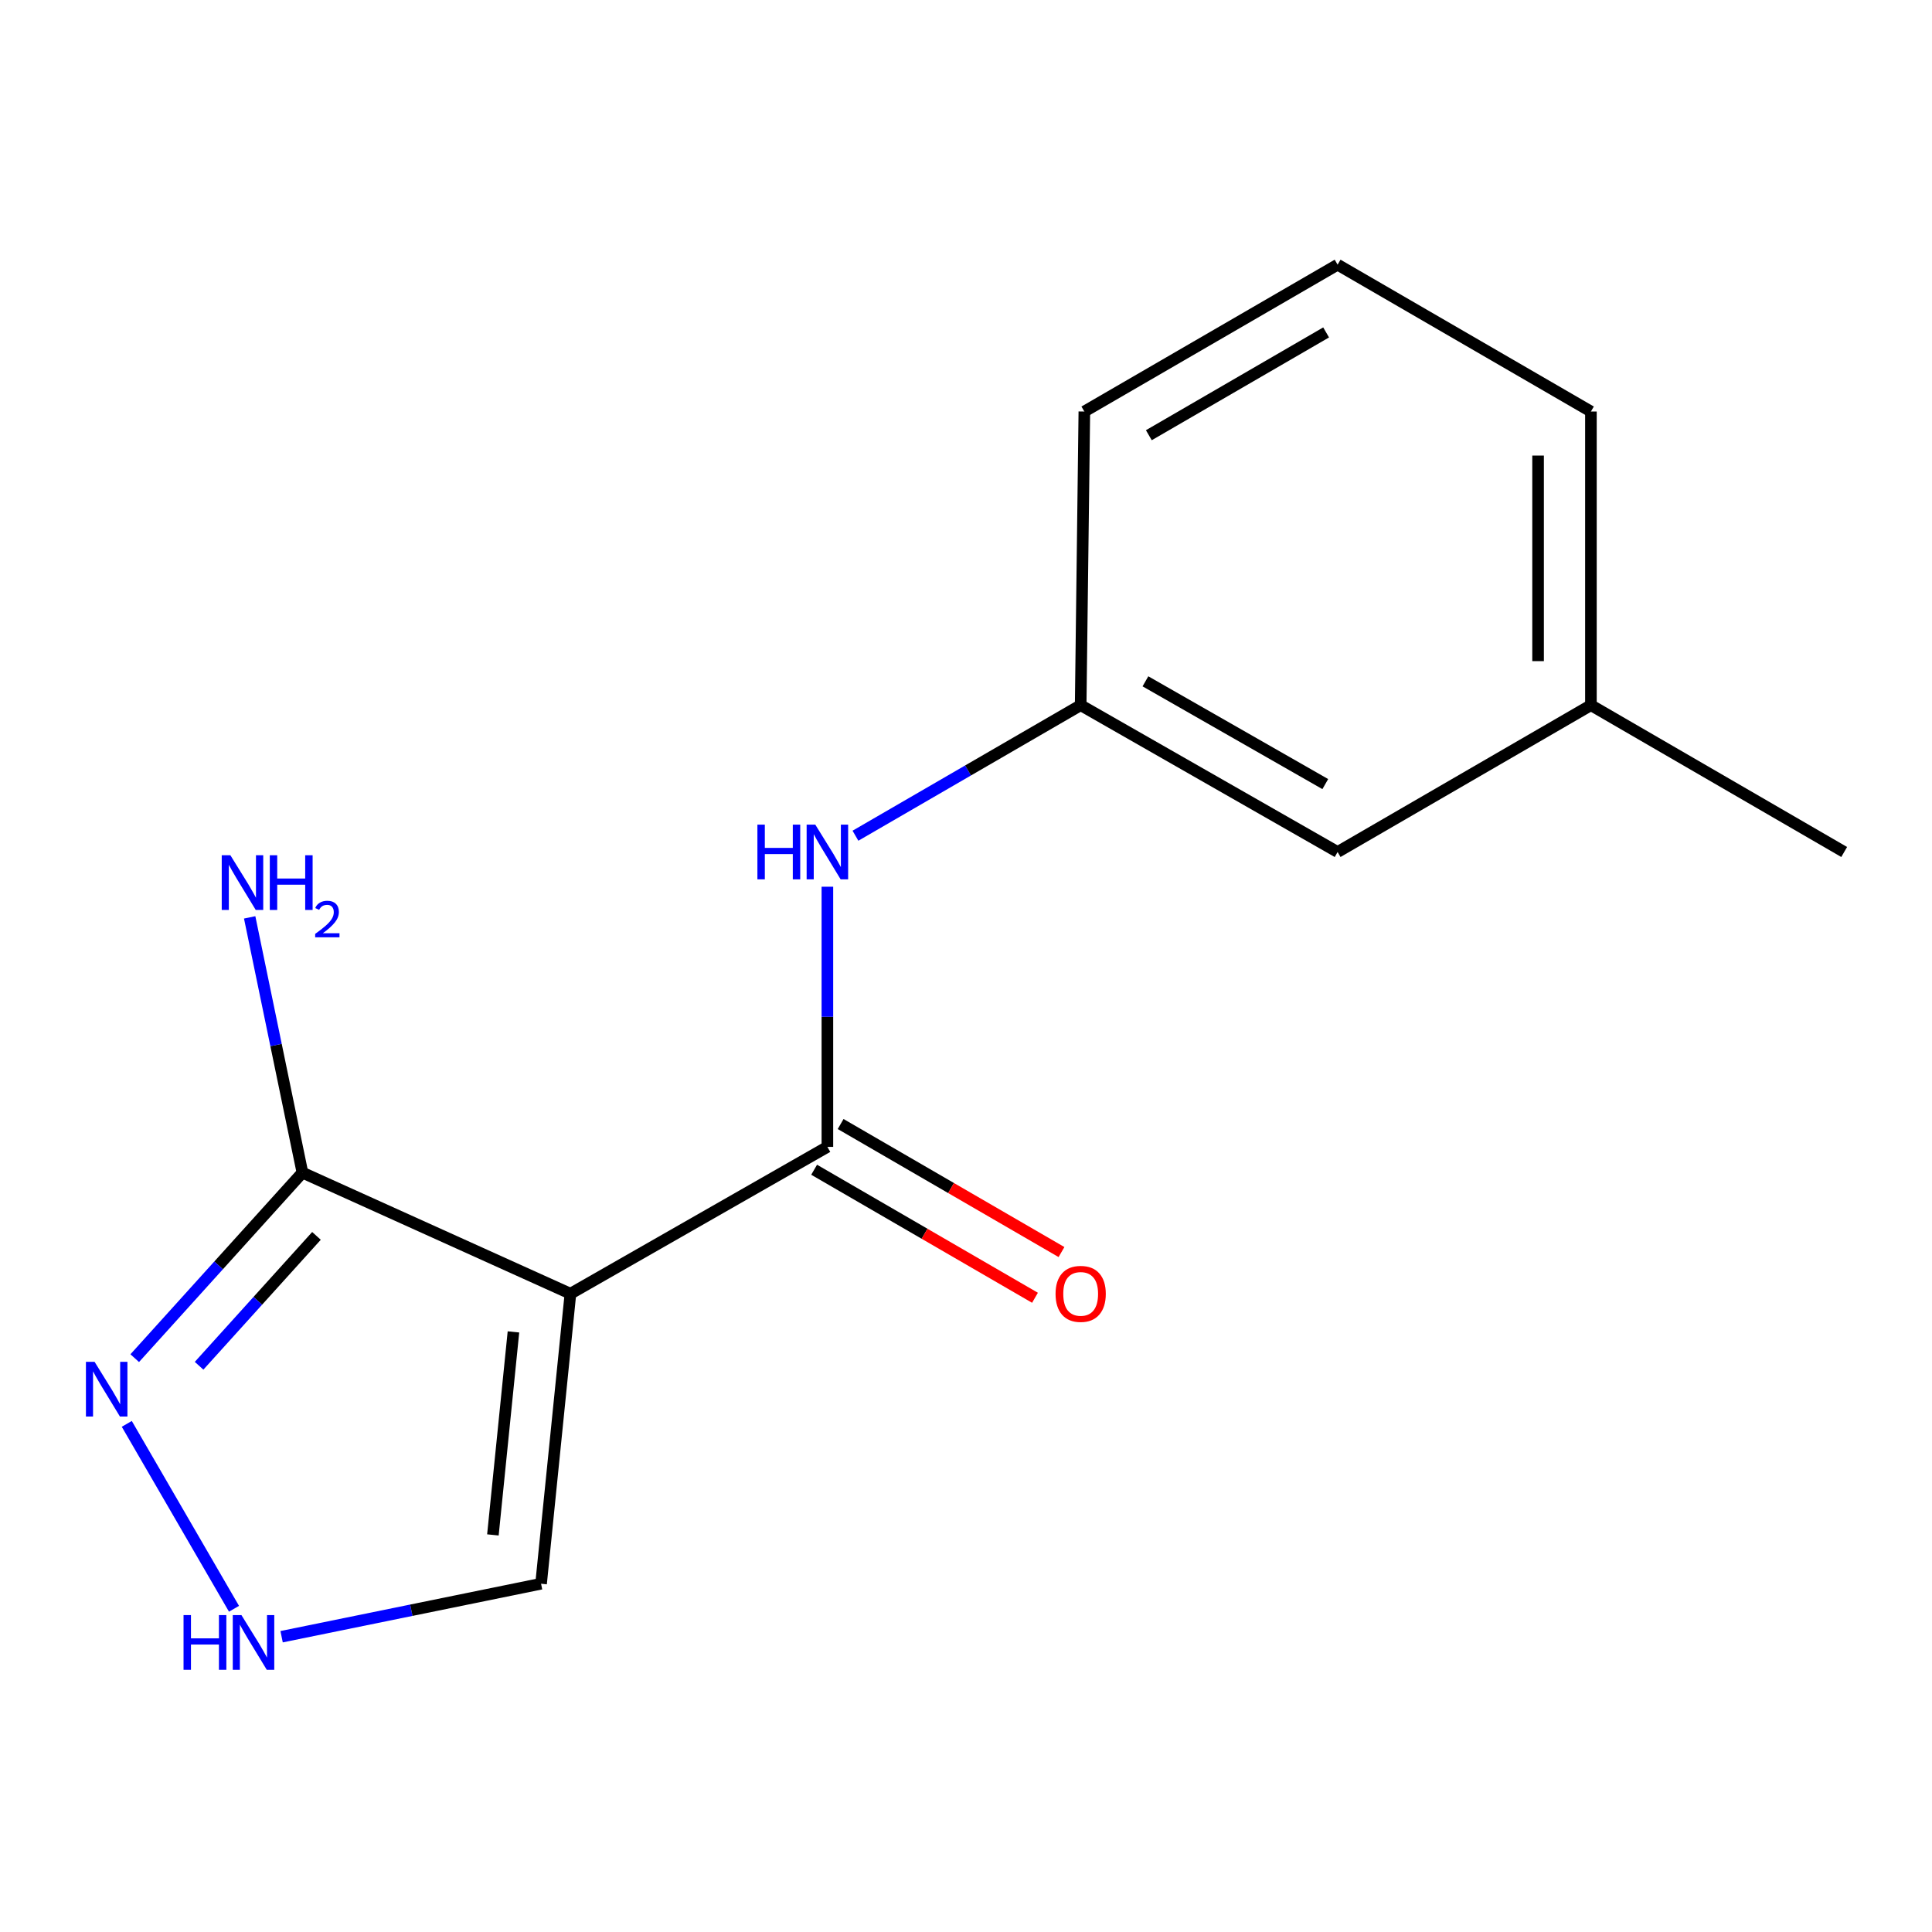 <?xml version='1.0' encoding='iso-8859-1'?>
<svg version='1.1' baseProfile='full'
              xmlns='http://www.w3.org/2000/svg'
                      xmlns:rdkit='http://www.rdkit.org/xml'
                      xmlns:xlink='http://www.w3.org/1999/xlink'
                  xml:space='preserve'
width='1000px' height='1000px' viewBox='0 0 1000 1000'>
<!-- END OF HEADER -->
<rect style='opacity:1.0;fill:#FFFFFF;stroke:none' width='1000' height='1000' x='0' y='0'> </rect>
<path class='bond-0' d='M 295.252,669.628 L 428.253,593.623' style='fill:none;fill-rule:evenodd;stroke:#000000;stroke-width:6px;stroke-linecap:butt;stroke-linejoin:miter;stroke-opacity:1' />
<path class='bond-1' d='M 295.252,669.628 L 156.537,606.949' style='fill:none;fill-rule:evenodd;stroke:#000000;stroke-width:6px;stroke-linecap:butt;stroke-linejoin:miter;stroke-opacity:1' />
<path class='bond-5' d='M 295.252,669.628 L 280.057,819.739' style='fill:none;fill-rule:evenodd;stroke:#000000;stroke-width:6px;stroke-linecap:butt;stroke-linejoin:miter;stroke-opacity:1' />
<path class='bond-5' d='M 265.761,689.39 L 255.124,794.468' style='fill:none;fill-rule:evenodd;stroke:#000000;stroke-width:6px;stroke-linecap:butt;stroke-linejoin:miter;stroke-opacity:1' />
<path class='bond-4' d='M 428.253,593.623 L 428.253,526.294' style='fill:none;fill-rule:evenodd;stroke:#000000;stroke-width:6px;stroke-linecap:butt;stroke-linejoin:miter;stroke-opacity:1' />
<path class='bond-4' d='M 428.253,526.294 L 428.253,458.966' style='fill:none;fill-rule:evenodd;stroke:#0000FF;stroke-width:6px;stroke-linecap:butt;stroke-linejoin:miter;stroke-opacity:1' />
<path class='bond-6' d='M 421.394,605.454 L 478.551,638.59' style='fill:none;fill-rule:evenodd;stroke:#000000;stroke-width:6px;stroke-linecap:butt;stroke-linejoin:miter;stroke-opacity:1' />
<path class='bond-6' d='M 478.551,638.59 L 535.708,671.726' style='fill:none;fill-rule:evenodd;stroke:#FF0000;stroke-width:6px;stroke-linecap:butt;stroke-linejoin:miter;stroke-opacity:1' />
<path class='bond-6' d='M 435.112,581.792 L 492.269,614.928' style='fill:none;fill-rule:evenodd;stroke:#000000;stroke-width:6px;stroke-linecap:butt;stroke-linejoin:miter;stroke-opacity:1' />
<path class='bond-6' d='M 492.269,614.928 L 549.426,648.064' style='fill:none;fill-rule:evenodd;stroke:#FF0000;stroke-width:6px;stroke-linecap:butt;stroke-linejoin:miter;stroke-opacity:1' />
<path class='bond-2' d='M 156.537,606.949 L 113.136,654.965' style='fill:none;fill-rule:evenodd;stroke:#000000;stroke-width:6px;stroke-linecap:butt;stroke-linejoin:miter;stroke-opacity:1' />
<path class='bond-2' d='M 113.136,654.965 L 69.734,702.981' style='fill:none;fill-rule:evenodd;stroke:#0000FF;stroke-width:6px;stroke-linecap:butt;stroke-linejoin:miter;stroke-opacity:1' />
<path class='bond-2' d='M 163.807,639.694 L 133.426,673.306' style='fill:none;fill-rule:evenodd;stroke:#000000;stroke-width:6px;stroke-linecap:butt;stroke-linejoin:miter;stroke-opacity:1' />
<path class='bond-2' d='M 133.426,673.306 L 103.045,706.917' style='fill:none;fill-rule:evenodd;stroke:#0000FF;stroke-width:6px;stroke-linecap:butt;stroke-linejoin:miter;stroke-opacity:1' />
<path class='bond-8' d='M 156.537,606.949 L 142.882,540.89' style='fill:none;fill-rule:evenodd;stroke:#000000;stroke-width:6px;stroke-linecap:butt;stroke-linejoin:miter;stroke-opacity:1' />
<path class='bond-8' d='M 142.882,540.89 L 129.228,474.83' style='fill:none;fill-rule:evenodd;stroke:#0000FF;stroke-width:6px;stroke-linecap:butt;stroke-linejoin:miter;stroke-opacity:1' />
<path class='bond-15' d='M 65.624,736.99 L 121.116,832.7' style='fill:none;fill-rule:evenodd;stroke:#0000FF;stroke-width:6px;stroke-linecap:butt;stroke-linejoin:miter;stroke-opacity:1' />
<path class='bond-3' d='M 145.76,847.161 L 212.908,833.45' style='fill:none;fill-rule:evenodd;stroke:#0000FF;stroke-width:6px;stroke-linecap:butt;stroke-linejoin:miter;stroke-opacity:1' />
<path class='bond-3' d='M 212.908,833.45 L 280.057,819.739' style='fill:none;fill-rule:evenodd;stroke:#000000;stroke-width:6px;stroke-linecap:butt;stroke-linejoin:miter;stroke-opacity:1' />
<path class='bond-7' d='M 442.781,432.569 L 501.068,398.784' style='fill:none;fill-rule:evenodd;stroke:#0000FF;stroke-width:6px;stroke-linecap:butt;stroke-linejoin:miter;stroke-opacity:1' />
<path class='bond-7' d='M 501.068,398.784 L 559.355,365' style='fill:none;fill-rule:evenodd;stroke:#000000;stroke-width:6px;stroke-linecap:butt;stroke-linejoin:miter;stroke-opacity:1' />
<path class='bond-9' d='M 559.355,365 L 692.341,440.99' style='fill:none;fill-rule:evenodd;stroke:#000000;stroke-width:6px;stroke-linecap:butt;stroke-linejoin:miter;stroke-opacity:1' />
<path class='bond-9' d='M 592.873,352.651 L 685.963,405.844' style='fill:none;fill-rule:evenodd;stroke:#000000;stroke-width:6px;stroke-linecap:butt;stroke-linejoin:miter;stroke-opacity:1' />
<path class='bond-12' d='M 559.355,365 L 561.255,213.005' style='fill:none;fill-rule:evenodd;stroke:#000000;stroke-width:6px;stroke-linecap:butt;stroke-linejoin:miter;stroke-opacity:1' />
<path class='bond-10' d='M 692.341,440.99 L 823.459,365' style='fill:none;fill-rule:evenodd;stroke:#000000;stroke-width:6px;stroke-linecap:butt;stroke-linejoin:miter;stroke-opacity:1' />
<path class='bond-14' d='M 823.459,365 L 954.545,440.99' style='fill:none;fill-rule:evenodd;stroke:#000000;stroke-width:6px;stroke-linecap:butt;stroke-linejoin:miter;stroke-opacity:1' />
<path class='bond-16' d='M 823.459,365 L 823.459,213.005' style='fill:none;fill-rule:evenodd;stroke:#000000;stroke-width:6px;stroke-linecap:butt;stroke-linejoin:miter;stroke-opacity:1' />
<path class='bond-16' d='M 796.108,342.201 L 796.108,235.804' style='fill:none;fill-rule:evenodd;stroke:#000000;stroke-width:6px;stroke-linecap:butt;stroke-linejoin:miter;stroke-opacity:1' />
<path class='bond-11' d='M 692.341,137 L 561.255,213.005' style='fill:none;fill-rule:evenodd;stroke:#000000;stroke-width:6px;stroke-linecap:butt;stroke-linejoin:miter;stroke-opacity:1' />
<path class='bond-11' d='M 686.397,172.062 L 594.637,225.265' style='fill:none;fill-rule:evenodd;stroke:#000000;stroke-width:6px;stroke-linecap:butt;stroke-linejoin:miter;stroke-opacity:1' />
<path class='bond-13' d='M 692.341,137 L 823.459,213.005' style='fill:none;fill-rule:evenodd;stroke:#000000;stroke-width:6px;stroke-linecap:butt;stroke-linejoin:miter;stroke-opacity:1' />
<path  class='atom-3' d='M 48.957 704.882
L 58.237 719.882
Q 59.157 721.362, 60.637 724.042
Q 62.117 726.722, 62.197 726.882
L 62.197 704.882
L 65.957 704.882
L 65.957 733.202
L 62.077 733.202
L 52.117 716.802
Q 50.957 714.882, 49.717 712.682
Q 48.517 710.482, 48.157 709.802
L 48.157 733.202
L 44.477 733.202
L 44.477 704.882
L 48.957 704.882
' fill='#0000FF'/>
<path  class='atom-4' d='M 95.002 835.969
L 98.842 835.969
L 98.842 848.009
L 113.322 848.009
L 113.322 835.969
L 117.162 835.969
L 117.162 864.289
L 113.322 864.289
L 113.322 851.209
L 98.842 851.209
L 98.842 864.289
L 95.002 864.289
L 95.002 835.969
' fill='#0000FF'/>
<path  class='atom-4' d='M 124.962 835.969
L 134.242 850.969
Q 135.162 852.449, 136.642 855.129
Q 138.122 857.809, 138.202 857.969
L 138.202 835.969
L 141.962 835.969
L 141.962 864.289
L 138.082 864.289
L 128.122 847.889
Q 126.962 845.969, 125.722 843.769
Q 124.522 841.569, 124.162 840.889
L 124.162 864.289
L 120.482 864.289
L 120.482 835.969
L 124.962 835.969
' fill='#0000FF'/>
<path  class='atom-5' d='M 392.033 426.83
L 395.873 426.83
L 395.873 438.87
L 410.353 438.87
L 410.353 426.83
L 414.193 426.83
L 414.193 455.15
L 410.353 455.15
L 410.353 442.07
L 395.873 442.07
L 395.873 455.15
L 392.033 455.15
L 392.033 426.83
' fill='#0000FF'/>
<path  class='atom-5' d='M 421.993 426.83
L 431.273 441.83
Q 432.193 443.31, 433.673 445.99
Q 435.153 448.67, 435.233 448.83
L 435.233 426.83
L 438.993 426.83
L 438.993 455.15
L 435.113 455.15
L 425.153 438.75
Q 423.993 436.83, 422.753 434.63
Q 421.553 432.43, 421.193 431.75
L 421.193 455.15
L 417.513 455.15
L 417.513 426.83
L 421.993 426.83
' fill='#0000FF'/>
<path  class='atom-7' d='M 546.355 669.708
Q 546.355 662.908, 549.715 659.108
Q 553.075 655.308, 559.355 655.308
Q 565.635 655.308, 568.995 659.108
Q 572.355 662.908, 572.355 669.708
Q 572.355 676.588, 568.955 680.508
Q 565.555 684.388, 559.355 684.388
Q 553.115 684.388, 549.715 680.508
Q 546.355 676.628, 546.355 669.708
M 559.355 681.188
Q 563.675 681.188, 565.995 678.308
Q 568.355 675.388, 568.355 669.708
Q 568.355 664.148, 565.995 661.348
Q 563.675 658.508, 559.355 658.508
Q 555.035 658.508, 552.675 661.308
Q 550.355 664.108, 550.355 669.708
Q 550.355 675.428, 552.675 678.308
Q 555.035 681.188, 559.355 681.188
' fill='#FF0000'/>
<path  class='atom-9' d='M 119.249 442.678
L 128.529 457.678
Q 129.449 459.158, 130.929 461.838
Q 132.409 464.518, 132.489 464.678
L 132.489 442.678
L 136.249 442.678
L 136.249 470.998
L 132.369 470.998
L 122.409 454.598
Q 121.249 452.678, 120.009 450.478
Q 118.809 448.278, 118.449 447.598
L 118.449 470.998
L 114.769 470.998
L 114.769 442.678
L 119.249 442.678
' fill='#0000FF'/>
<path  class='atom-9' d='M 139.649 442.678
L 143.489 442.678
L 143.489 454.718
L 157.969 454.718
L 157.969 442.678
L 161.809 442.678
L 161.809 470.998
L 157.969 470.998
L 157.969 457.918
L 143.489 457.918
L 143.489 470.998
L 139.649 470.998
L 139.649 442.678
' fill='#0000FF'/>
<path  class='atom-9' d='M 163.182 470.005
Q 163.868 468.236, 165.505 467.259
Q 167.142 466.256, 169.412 466.256
Q 172.237 466.256, 173.821 467.787
Q 175.405 469.318, 175.405 472.037
Q 175.405 474.809, 173.346 477.397
Q 171.313 479.984, 167.089 483.046
L 175.722 483.046
L 175.722 485.158
L 163.129 485.158
L 163.129 483.389
Q 166.614 480.908, 168.673 479.06
Q 170.759 477.212, 171.762 475.549
Q 172.765 473.885, 172.765 472.169
Q 172.765 470.374, 171.867 469.371
Q 170.97 468.368, 169.412 468.368
Q 167.907 468.368, 166.904 468.975
Q 165.901 469.582, 165.188 470.929
L 163.182 470.005
' fill='#0000FF'/>
</svg>
